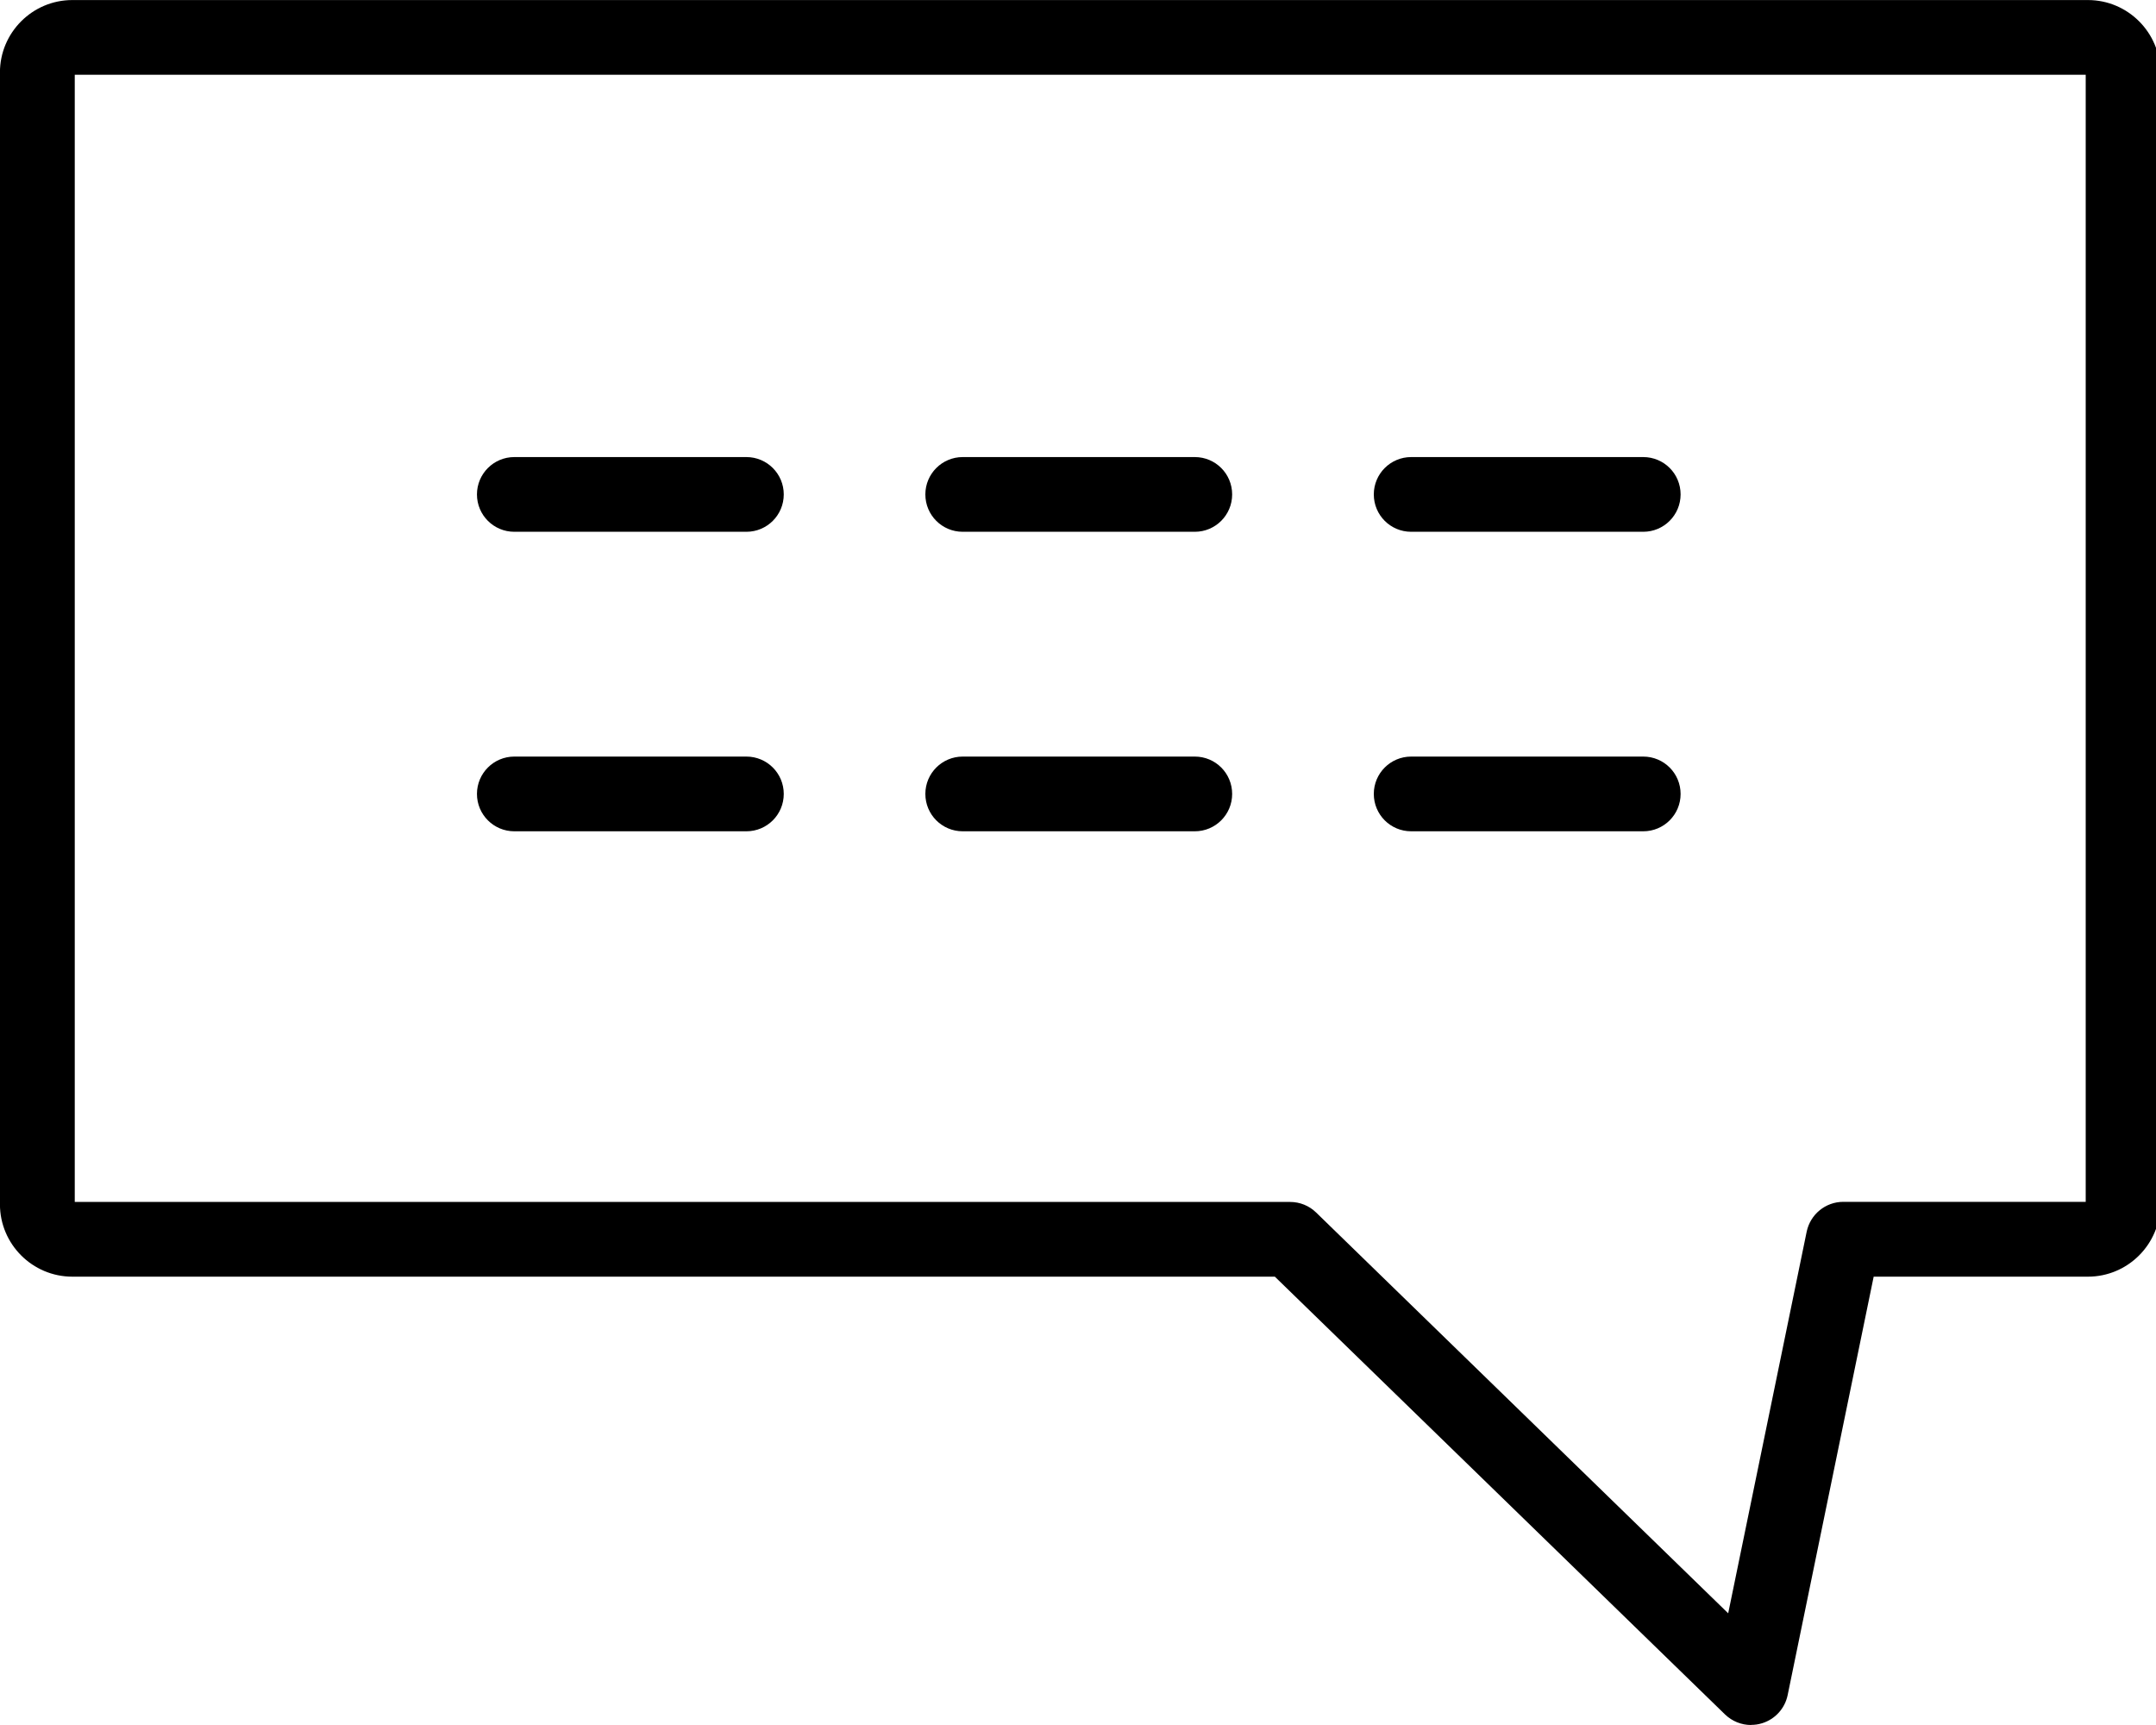 <!-- Generated by IcoMoon.io -->
<svg version="1.1" xmlns="http://www.w3.org/2000/svg" width="40" height="32" viewBox="0 0 40 32">
<path d="M32.487 32c-0.178 0-0.351-0.069-0.483-0.196l-8.352-8.121h-22.311c-0.739 0-1.342-0.603-1.342-1.342v-20.998c0-0.739 0.603-1.342 1.342-1.342h37.397c0.739 0 1.342 0.603 1.342 1.342v20.998c0 0.739-0.603 1.342-1.342 1.342h-3.976l-1.596 7.763c-0.051 0.247-0.233 0.448-0.476 0.522-0.067 0.021-0.136 0.030-0.203 0.030zM1.386 22.297h22.549c0.18 0 0.353 0.069 0.483 0.196l7.645 7.435 1.456-7.079c0.067-0.321 0.349-0.554 0.679-0.554h4.498v-20.908h-37.309v20.911z"></path>
<path d="M13.848 9.865h-4.306c-0.383 0-0.693-0.31-0.693-0.693s0.31-0.693 0.693-0.693h4.306c0.383 0 0.693 0.31 0.693 0.693s-0.31 0.693-0.693 0.693z"></path>
<path d="M13.848 15.421h-4.306c-0.383 0-0.693-0.31-0.693-0.693s0.31-0.693 0.693-0.693h4.306c0.383 0 0.693 0.31 0.693 0.693s-0.31 0.693-0.693 0.693z"></path>
<path d="M22.167 9.865h-4.306c-0.384 0-0.693-0.31-0.693-0.693s0.31-0.693 0.693-0.693h4.306c0.384 0 0.693 0.31 0.693 0.693s-0.31 0.693-0.693 0.693z"></path>
<path d="M22.167 15.421h-4.306c-0.384 0-0.693-0.31-0.693-0.693s0.31-0.693 0.693-0.693h4.306c0.384 0 0.693 0.31 0.693 0.693s-0.31 0.693-0.693 0.693z"></path>
<path d="M30.487 9.865h-4.306c-0.384 0-0.693-0.31-0.693-0.693s0.31-0.693 0.693-0.693h4.306c0.384 0 0.693 0.31 0.693 0.693s-0.31 0.693-0.693 0.693z"></path>
<path d="M30.487 15.421h-4.306c-0.384 0-0.693-0.31-0.693-0.693s0.31-0.693 0.693-0.693h4.306c0.384 0 0.693 0.31 0.693 0.693s-0.31 0.693-0.693 0.693z"></path>
</svg>
